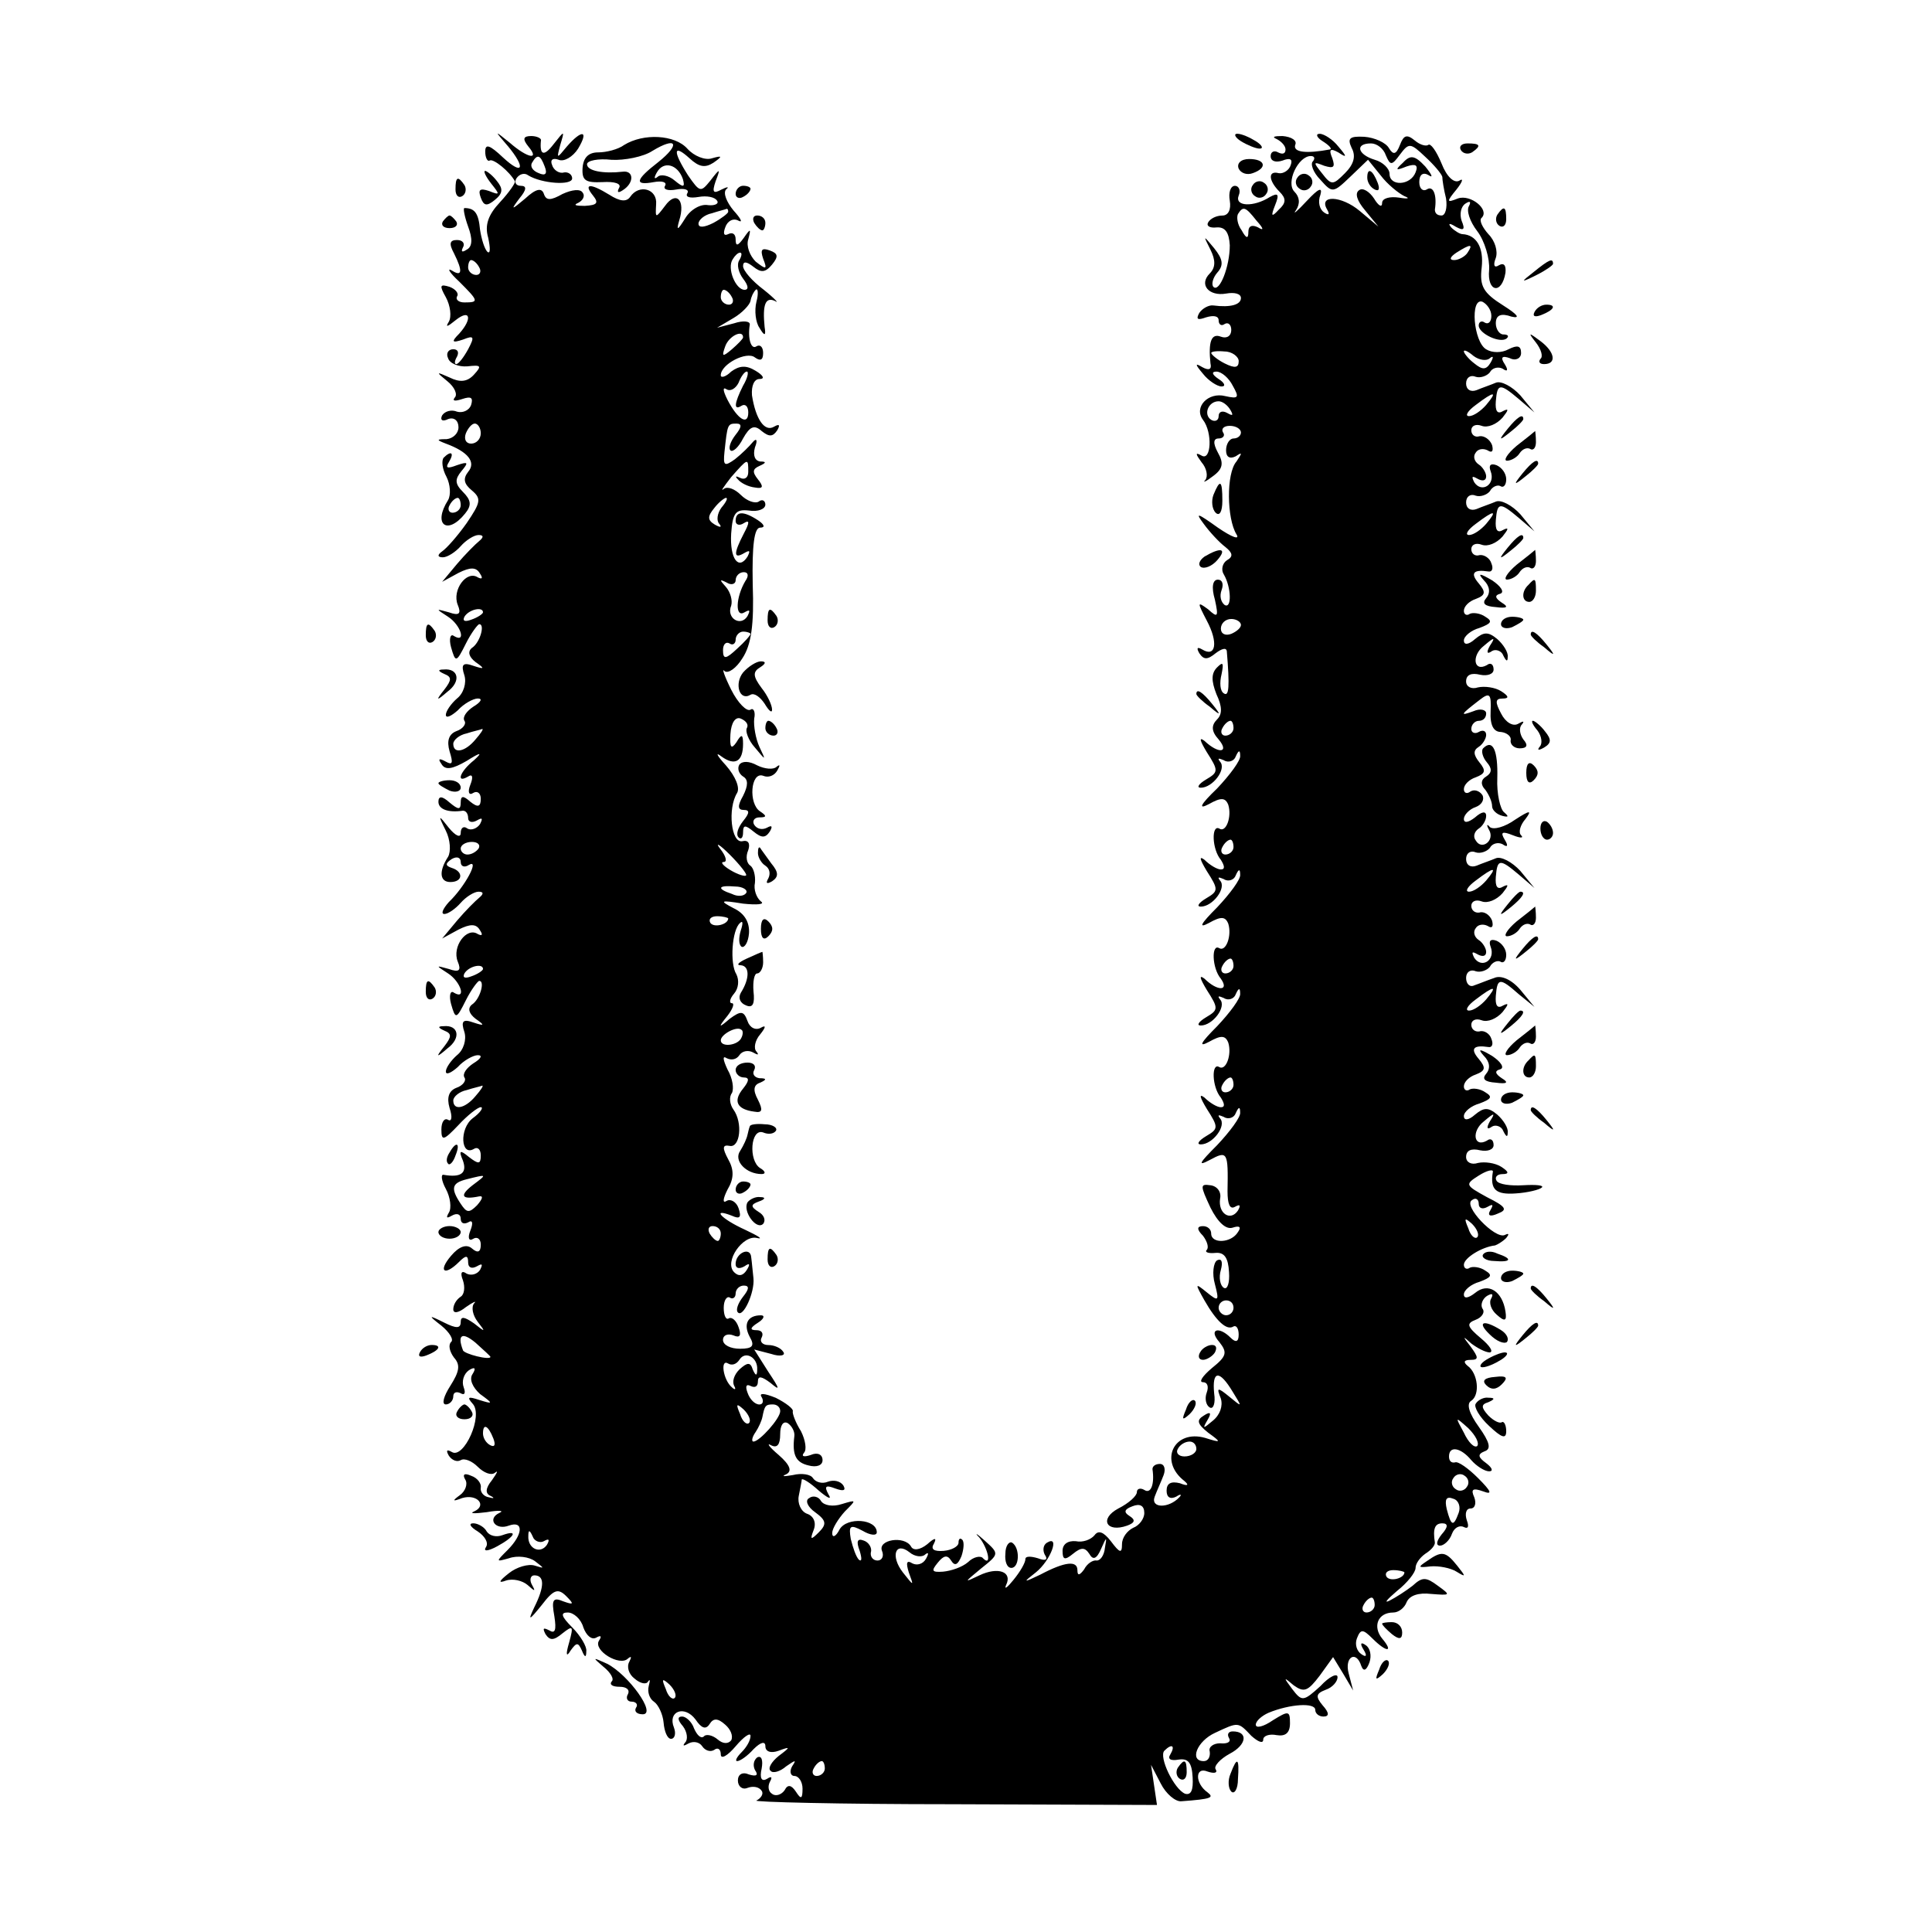 <?xml version="1.0" standalone="no"?>
<!DOCTYPE svg PUBLIC "-//W3C//DTD SVG 20010904//EN"
 "http://www.w3.org/TR/2001/REC-SVG-20010904/DTD/svg10.dtd">
<svg version="1.0" xmlns="http://www.w3.org/2000/svg"
 width="260pt" height="260pt" viewBox="0 0 260 260"
 preserveAspectRatio="xMidYMid meet">
<g transform="translate(0,260) scale(0.1,-0.1)"
fill="#000000" stroke="none">
<path d="M683 2404 c25 -30 21 -41 -6 -16 -18 17 -24 19 -24 8 0 -8 3 -14 6
-12 5 3 27 -15 34 -28 1 -2 -8 -15 -20 -28 -16 -17 -21 -31 -16 -48 3 -14 3
-22 -1 -19 -4 4 -8 17 -10 30 -2 22 -7 29 -21 29 -2 0 0 -11 5 -25 6 -16 6
-27 -2 -31 -6 -4 -8 -3 -5 3 3 5 0 10 -8 10 -10 0 -11 -5 -4 -18 12 -24 11
-32 -3 -23 -7 4 -3 -3 10 -15 26 -26 27 -28 7 -28 -8 0 -12 4 -10 8 3 4 -2 10
-10 13 -13 4 -14 2 -5 -14 6 -11 8 -26 4 -33 -5 -8 -2 -7 9 2 20 16 23 2 5
-18 -11 -11 -10 -13 5 -8 15 6 16 4 7 -13 -6 -11 -13 -20 -16 -20 -3 0 -2 5 1
10 3 6 1 10 -5 10 -7 0 -10 -6 -7 -12 2 -7 14 -12 26 -11 18 2 20 1 9 -11 -9
-10 -19 -11 -33 -4 -18 8 -19 8 -3 -5 10 -8 14 -18 10 -22 -4 -5 1 -5 10 -2
12 4 15 2 12 -8 -3 -8 -12 -11 -19 -9 -7 3 -16 1 -20 -5 -3 -6 0 -9 8 -5 8 3
14 -2 14 -11 0 -8 -7 -15 -16 -16 -14 0 -14 -1 -1 -6 30 -11 41 -25 30 -38 -7
-9 -6 -16 5 -25 13 -11 12 -16 -7 -44 -12 -17 -27 -34 -33 -38 -7 -5 -6 -8 1
-8 6 0 17 7 24 15 7 8 18 15 24 15 7 0 7 -3 1 -8 -5 -4 -19 -18 -30 -31 l-20
-24 22 12 c16 8 24 8 29 -1 4 -6 3 -8 -3 -5 -15 10 -35 -17 -27 -37 5 -12 2
-15 -12 -10 -18 5 -18 5 -1 -6 17 -11 25 -36 8 -26 -5 4 -7 -4 -4 -15 6 -21 7
-21 20 5 7 14 16 26 18 26 8 0 1 -25 -10 -32 -6 -5 -4 -12 5 -19 13 -9 12 -10
-3 -5 -14 5 -17 2 -12 -13 3 -10 -1 -24 -10 -31 -8 -7 -15 -17 -15 -22 0 -5 7
-2 16 6 8 9 21 16 27 16 7 0 4 -5 -6 -11 -9 -6 -15 -14 -12 -19 3 -4 -2 -11
-11 -14 -10 -4 -13 -13 -9 -27 5 -16 4 -19 -5 -14 -9 5 -11 4 -6 -3 5 -9 15
-7 34 4 19 12 22 12 10 1 -19 -15 -25 -32 -8 -22 6 4 7 -1 3 -11 -4 -10 -2
-15 4 -11 5 3 10 0 10 -8 0 -11 -4 -12 -14 -4 -10 9 -13 8 -13 -1 0 -10 -3
-10 -15 0 -10 9 -15 9 -15 1 0 -10 13 -15 33 -12 4 0 7 -4 7 -10 0 -5 5 -7 12
-3 7 4 8 3 4 -5 -4 -6 -12 -9 -17 -6 -5 4 -9 1 -9 -6 0 -7 -7 -4 -16 7 -14 18
-15 18 -4 -4 6 -12 7 -28 3 -35 -13 -20 -11 -34 3 -34 17 0 18 14 2 19 -9 3
-9 6 0 12 7 4 12 2 12 -4 0 -6 5 -8 11 -4 15 9 -5 -29 -27 -50 -8 -9 -11 -16
-6 -16 5 0 15 7 22 15 7 8 18 15 24 15 7 0 7 -3 1 -8 -5 -4 -19 -18 -30 -31
l-20 -24 22 12 c16 8 24 8 29 -1 4 -6 3 -8 -3 -5 -15 10 -35 -17 -27 -37 5
-12 2 -15 -12 -10 -18 5 -18 5 -1 -6 17 -11 25 -36 8 -26 -5 4 -7 -4 -4 -15 6
-21 7 -21 20 5 7 14 16 26 18 26 8 0 1 -25 -10 -32 -6 -5 -4 -12 5 -19 13 -9
12 -10 -3 -5 -14 5 -17 2 -12 -13 3 -10 -1 -24 -10 -31 -8 -7 -15 -17 -15 -22
0 -5 7 -2 16 6 8 9 21 16 27 16 7 0 4 -5 -6 -11 -9 -6 -15 -14 -12 -19 3 -4
-2 -11 -11 -14 -10 -4 -13 -13 -9 -27 4 -12 3 -19 -2 -16 -5 3 -9 -3 -9 -13 0
-16 3 -15 23 6 12 13 26 24 30 24 4 0 0 -7 -11 -15 -18 -14 -16 -52 2 -41 5 3
9 -1 9 -9 0 -12 -3 -12 -16 -2 -12 10 -14 9 -8 -5 6 -17 -3 -23 -26 -19 -4 1
-3 -8 3 -19 6 -11 8 -26 4 -32 -4 -7 -3 -8 4 -4 7 4 12 2 12 -4 0 -6 4 -8 10
-5 6 4 7 -1 3 -11 -4 -10 -2 -15 4 -11 5 3 10 0 10 -8 0 -10 -4 -12 -12 -5 -7
6 -17 3 -28 -10 -18 -21 -9 -28 11 -8 9 9 12 9 12 -1 0 -7 5 -9 12 -5 7 4 8 3
4 -5 -4 -6 -12 -8 -18 -5 -7 5 -9 1 -5 -9 3 -9 2 -19 -3 -22 -6 -4 -10 -11
-10 -17 0 -6 7 -5 17 3 10 7 15 9 11 5 -4 -5 -2 -16 5 -25 11 -14 10 -14 -5
-2 -13 9 -18 10 -18 2 0 -9 -6 -9 -22 -1 -22 11 -22 10 -4 -4 11 -9 17 -19 13
-22 -4 -4 -2 -13 4 -21 9 -10 7 -19 -5 -38 -9 -14 -12 -25 -6 -25 5 0 10 5 10
11 0 5 4 7 10 4 5 -3 7 0 4 8 -3 8 0 18 7 23 8 5 10 3 5 -5 -5 -7 0 -18 10
-27 18 -13 18 -14 -1 -8 -15 5 -17 4 -9 -5 15 -16 -12 -75 -28 -65 -7 4 -8 2
-4 -5 4 -6 11 -9 16 -6 5 3 15 -1 23 -9 8 -8 18 -12 23 -8 5 4 3 0 -4 -10 -9
-11 -9 -18 -2 -21 6 -3 5 -4 -2 -2 -7 1 -12 7 -11 13 1 5 -4 13 -13 16 -9 4
-12 2 -8 -5 4 -6 0 -16 -7 -21 -11 -8 -10 -9 3 -4 20 6 34 -10 16 -18 -7 -3 1
-3 17 -1 17 3 24 2 17 -1 -17 -8 -5 -24 13 -17 20 7 19 -12 -2 -33 -16 -16
-16 -16 2 -11 11 4 27 2 35 -4 13 -10 13 -10 0 -6 -9 3 -25 -2 -35 -10 -14
-11 -15 -14 -4 -10 9 3 22 0 29 -6 10 -9 11 -9 6 0 -4 7 -2 13 3 13 14 0 14
-15 0 -43 -9 -19 -7 -18 10 3 16 21 22 23 33 12 11 -11 10 -12 -4 -7 -14 6
-16 2 -12 -20 3 -19 1 -24 -7 -19 -8 4 -9 3 -5 -5 6 -9 11 -9 23 1 14 11 15
10 9 -12 -5 -17 -4 -21 2 -11 8 11 10 11 15 0 4 -10 6 -10 6 -1 1 6 -8 21 -19
32 -15 15 -16 20 -6 20 8 0 18 -9 21 -20 4 -11 11 -17 17 -14 7 4 8 2 4 -4 -8
-13 28 -35 39 -24 5 4 5 2 2 -4 -4 -7 -1 -17 7 -23 8 -7 16 -8 18 -4 3 4 3 2
1 -6 -2 -8 1 -17 7 -21 6 -4 12 -17 13 -28 1 -12 5 -22 10 -22 5 0 7 7 4 15
-9 22 14 31 29 11 8 -12 14 -14 19 -6 5 8 11 8 21 -1 7 -6 11 -15 8 -21 -4 -5
-11 -5 -18 1 -7 6 -16 8 -19 4 -4 -3 -9 2 -13 11 -3 9 -11 16 -16 16 -7 0 -6
-5 1 -13 6 -8 7 -18 3 -22 -4 -5 -2 -5 5 -1 6 3 14 2 18 -4 4 -6 11 -8 16 -5
5 4 9 1 9 -6 0 -7 9 -2 20 11 11 13 20 19 20 14 0 -6 -5 -15 -12 -22 -7 -7 -9
-12 -6 -12 4 0 14 7 22 16 10 10 16 11 16 4 0 -7 7 -10 18 -6 16 6 16 5 0 -7
-10 -8 -15 -17 -11 -20 3 -4 13 -1 21 6 13 9 14 9 8 0 -4 -7 -2 -13 3 -13 6 0
11 -8 11 -17 0 -14 -2 -15 -9 -4 -6 9 -11 10 -15 2 -4 -6 -12 -9 -17 -5 -5 3
-6 10 -3 16 4 7 2 8 -4 4 -7 -4 -10 1 -7 14 2 11 0 18 -6 15 -5 -4 -6 -11 -3
-17 5 -7 2 -9 -8 -6 -9 4 -15 0 -15 -8 0 -8 6 -13 13 -10 8 3 16 1 19 -4 3 -4
-1 -10 -7 -13 -7 -2 111 -5 263 -5 l276 -1 -4 27 -4 27 13 -25 c7 -14 20 -25
28 -24 41 3 44 5 35 12 -17 12 -17 35 0 28 9 -3 14 -2 11 3 -3 4 6 14 19 21
23 12 25 30 4 30 -6 0 -8 -4 -5 -9 3 -5 -2 -8 -12 -7 -9 0 -16 -5 -14 -11 1
-7 -2 -13 -8 -13 -20 0 -9 27 15 38 32 15 31 15 49 -4 9 -8 16 -11 16 -5 0 5
8 8 18 6 12 -2 18 3 18 16 0 17 -2 17 -23 4 -13 -9 -23 -11 -23 -6 0 5 8 12
17 16 29 12 63 14 63 4 0 -5 5 -9 11 -9 8 0 8 5 -1 15 -10 12 -9 16 4 21 9 3
16 11 16 17 0 6 -11 1 -23 -12 -23 -21 -25 -21 -38 -4 -12 16 -12 17 2 5 14
-10 19 -8 35 13 l18 25 14 -23 13 -22 -6 23 c-6 22 10 32 17 10 3 -8 7 -6 11
5 3 9 1 19 -5 23 -7 5 -8 2 -3 -6 5 -8 4 -11 -3 -6 -6 4 -9 13 -6 21 5 13 8
13 21 0 19 -19 29 -19 13 0 -13 16 -6 35 15 35 7 0 15 6 18 14 4 9 16 13 33
11 26 -2 27 -2 9 11 -16 12 -21 12 -34 0 -9 -7 -23 -16 -31 -20 -8 -4 -4 1 10
13 14 11 25 25 25 31 0 6 6 14 13 19 8 5 13 11 13 15 -3 19 0 26 10 26 8 0 8
-5 -1 -15 -7 -9 -8 -15 -2 -15 5 0 13 7 16 16 3 8 10 12 16 9 6 -3 7 1 4 9 -3
9 -1 16 5 16 6 0 8 7 5 15 -5 11 -2 13 12 8 13 -5 11 0 -7 18 -13 13 -27 23
-31 21 -5 -1 -8 2 -8 8 0 15 16 12 30 -5 7 -8 18 -15 24 -15 6 0 4 5 -4 11
-11 8 -12 12 -2 16 9 3 7 12 -8 33 -13 18 -17 31 -10 35 12 8 9 37 -5 47 -6 5
-5 8 4 8 11 0 11 3 0 18 -11 14 -11 15 1 4 8 -6 19 -12 25 -12 5 1 0 9 -12 19
-19 16 -20 20 -7 25 8 3 13 10 9 15 -3 5 0 13 6 17 7 4 9 3 6 -3 -4 -6 0 -16
7 -22 11 -10 14 -9 12 4 -4 27 -23 40 -41 25 -9 -7 -15 -8 -15 -2 0 6 10 14
21 17 16 6 18 9 8 15 -7 5 -17 6 -21 4 -4 -3 -8 -1 -8 4 0 9 24 24 42 26 3 1
10 5 15 10 4 5 4 7 -2 4 -13 -6 -57 40 -44 47 5 4 9 1 9 -5 0 -6 5 -8 12 -4 7
4 8 3 4 -4 -5 -8 -1 -10 10 -5 13 5 11 9 -15 22 -29 16 -30 17 -11 29 11 7 20
9 19 5 -4 -24 4 -31 31 -29 16 1 32 5 35 8 3 3 -8 4 -25 3 -17 -1 -33 1 -36 6
-3 5 1 9 8 9 9 0 9 3 -2 10 -8 5 -22 7 -31 5 -9 -3 -16 1 -16 8 0 9 7 12 19 9
10 -2 18 1 18 7 0 7 -4 10 -9 6 -18 -10 -21 13 -4 26 14 12 16 12 8 0 -5 -9
-4 -12 3 -7 5 3 13 0 15 -6 4 -8 6 -9 6 -2 1 6 -6 17 -14 24 -12 10 -18 10
-30 0 -9 -8 -15 -8 -15 -2 0 6 10 14 21 17 16 6 18 9 8 15 -7 5 -17 6 -21 4
-4 -3 -8 -1 -8 4 0 6 7 13 16 16 13 5 14 9 4 21 -12 14 -7 19 13 16 5 -1 7 4
4 11 -2 7 -10 12 -16 10 -6 -1 -11 3 -11 9 0 6 6 9 14 6 8 -3 20 2 28 11 8 10
9 13 1 9 -8 -5 -11 0 -10 13 2 24 5 25 31 2 l21 -17 -19 23 c-12 14 -26 20
-35 16 -9 -3 -21 -8 -27 -10 -6 -3 -11 2 -11 10 0 8 6 12 13 9 6 -2 15 1 19 6
3 6 10 9 14 7 4 -3 8 1 8 9 0 8 -6 16 -13 19 -8 3 -11 0 -8 -8 7 -18 -12 -30
-22 -15 -4 8 -3 9 4 5 7 -4 12 -3 12 3 0 5 -5 13 -10 16 -6 4 -8 11 -4 16 3 5
10 6 16 3 6 -4 8 -1 6 7 -3 8 -11 13 -17 11 -6 -1 -11 3 -11 9 0 6 6 9 14 6 8
-3 20 2 28 11 8 10 9 13 1 9 -8 -5 -11 0 -10 13 2 24 5 25 31 3 l21 -18 -19
23 c-11 12 -26 20 -33 17 -7 -3 -19 -7 -26 -10 -8 -3 -14 1 -14 9 0 8 6 12 13
9 6 -2 15 1 19 6 3 6 11 8 17 5 7 -5 8 -2 3 6 -6 10 -4 12 11 6 10 -4 15 -4
11 0 -4 4 -1 14 6 22 9 12 6 12 -14 -1 -14 -10 -29 -14 -34 -10 -4 5 -5 3 -1
-4 8 -14 -10 -28 -18 -14 -4 5 -2 12 4 16 5 3 10 11 10 17 0 7 -6 6 -15 -2 -9
-7 -15 -8 -15 -2 0 5 7 13 16 16 8 3 12 10 9 16 -4 6 -11 8 -16 5 -5 -4 -9 -2
-9 3 0 6 7 13 16 16 13 5 14 9 5 20 -8 10 -9 16 -1 21 5 3 10 11 10 16 0 6 -5
7 -10 4 -5 -3 -10 -1 -10 4 0 6 5 11 10 11 6 0 10 4 10 10 0 5 -8 7 -17 3 -19
-7 -18 -5 8 15 14 11 16 8 15 -15 -1 -19 4 -28 14 -28 8 -1 14 -6 13 -11 -1
-6 5 -11 12 -11 10 0 12 4 5 12 -5 7 -6 16 -2 20 4 5 2 5 -5 1 -7 -4 -17 2
-23 14 -8 15 -8 20 2 20 9 0 9 3 -2 10 -8 5 -22 7 -31 5 -9 -3 -16 1 -16 8 0
9 7 12 19 9 10 -2 18 1 18 7 0 7 -4 10 -9 6 -18 -10 -21 13 -4 26 14 12 16 12
8 0 -5 -9 -4 -12 3 -7 5 3 13 0 15 -6 4 -8 6 -9 6 -2 1 6 -6 17 -14 24 -12 10
-18 10 -30 0 -9 -8 -15 -8 -15 -2 0 6 10 14 21 17 16 6 18 9 8 15 -7 5 -17 6
-21 4 -4 -3 -8 -1 -8 4 0 6 7 13 16 16 13 5 14 9 4 21 -12 14 -7 19 13 16 5
-1 7 4 4 11 -2 7 -10 12 -16 11 -6 -2 -11 2 -11 8 0 6 6 9 14 6 8 -3 20 2 28
11 8 10 9 13 1 9 -8 -5 -11 0 -10 13 2 24 5 25 31 3 l21 -18 -19 23 c-11 12
-26 20 -33 17 -7 -3 -19 -7 -26 -10 -8 -3 -14 1 -14 9 0 8 6 12 13 9 6 -2 15
1 19 6 3 6 10 9 14 7 4 -3 8 1 8 9 0 8 -6 16 -13 19 -8 3 -11 0 -8 -8 7 -18
-12 -30 -22 -15 -4 8 -3 9 4 5 7 -4 12 -3 12 3 0 5 -5 13 -10 16 -6 4 -8 11
-4 16 3 5 10 6 16 3 6 -4 8 -1 6 7 -3 8 -11 13 -17 12 -6 -2 -11 2 -11 8 0 6
6 9 14 6 8 -3 20 2 28 11 8 10 9 13 1 9 -8 -5 -11 0 -10 13 2 24 5 25 31 3
l21 -18 -19 23 c-11 12 -26 20 -33 17 -7 -3 -19 -7 -26 -10 -8 -3 -14 1 -14 9
0 8 6 12 13 9 6 -2 15 1 19 6 3 6 11 8 17 5 7 -5 8 -2 3 6 -6 9 -4 12 7 8 8
-4 15 0 15 7 0 10 -5 11 -17 5 -9 -5 -22 -5 -30 0 -17 10 -22 70 -5 64 6 -3
12 -11 12 -19 0 -8 -4 -12 -9 -9 -4 3 -8 1 -8 -4 0 -11 30 -25 38 -17 3 3 1 5
-5 5 -5 0 -10 7 -10 15 0 11 7 14 21 9 13 -3 8 3 -11 15 -27 17 -32 26 -29 51
3 27 -7 44 -26 45 -3 0 -10 4 -15 9 -5 6 -2 6 6 1 11 -6 13 -4 8 8 -3 9 -1 19
5 23 6 4 8 3 5 -3 -4 -6 1 -21 11 -34 10 -13 17 -37 16 -52 -3 -30 17 -34 22
-4 1 10 -2 14 -9 10 -6 -4 -8 0 -4 10 3 9 -1 23 -10 32 -8 9 -13 19 -9 22 11
11 -15 32 -32 26 -15 -6 -16 -5 -2 12 8 10 10 16 4 12 -7 -4 -17 5 -24 23 -7
17 -15 28 -18 25 -3 -2 -11 0 -18 6 -11 9 -15 7 -20 -6 -5 -13 -9 -14 -15 -4
-4 7 -19 14 -33 15 -20 1 -23 -2 -17 -15 6 -11 3 -22 -9 -34 -16 -16 -18 -17
-31 0 -12 15 -12 16 3 10 13 -4 15 -2 11 10 -5 12 -3 14 8 8 12 -8 12 -6 0 8
-7 9 -19 17 -25 17 -6 0 -4 -5 4 -10 8 -5 13 -10 10 -11 -32 -6 -50 -4 -47 6
3 6 -5 11 -17 12 -11 0 -15 -1 -8 -4 6 -3 12 -9 12 -14 0 -6 -4 -7 -10 -4 -5
3 -10 1 -10 -5 0 -7 7 -9 16 -6 10 4 14 2 11 -6 -2 -7 -10 -12 -16 -11 -15 4
-14 -10 1 -25 9 -9 9 -15 -1 -24 -10 -11 -11 -9 -5 6 6 15 4 17 -7 11 -22 -14
-48 -13 -42 2 3 7 0 13 -5 13 -6 0 -9 -9 -7 -20 2 -12 -2 -20 -10 -20 -8 0
-16 -4 -19 -9 -3 -5 2 -8 11 -7 12 1 17 -7 18 -24 0 -29 -14 -64 -22 -56 -3 3
-1 12 5 19 9 10 8 18 -4 33 -15 18 -15 18 -5 -2 7 -14 7 -24 -1 -32 -15 -15
-1 -31 22 -27 11 2 20 0 20 -6 0 -9 -14 -13 -37 -10 -6 1 -15 -4 -19 -10 -5
-9 -2 -10 9 -6 10 3 17 2 17 -4 0 -6 4 -8 8 -5 5 3 9 -1 9 -8 0 -8 -6 -12 -14
-9 -13 5 -17 -7 -14 -36 2 -8 -2 -10 -11 -5 -10 6 -10 4 1 -9 7 -9 19 -17 25
-17 6 0 4 5 -4 10 -9 6 -10 10 -3 10 7 0 17 -9 22 -19 9 -16 8 -18 -10 -14
-23 6 -43 -15 -30 -32 13 -17 11 -56 -2 -48 -9 5 -8 2 0 -9 7 -8 9 -19 5 -24
-4 -4 1 -2 10 5 14 10 15 18 7 32 -7 13 -6 19 1 19 6 0 9 4 6 8 -3 5 1 9 9 9
8 0 15 -4 15 -9 0 -4 -4 -8 -10 -8 -5 0 -10 -7 -10 -16 0 -9 5 -12 13 -8 9 6
9 5 1 -7 -14 -16 -13 -77 0 -98 5 -8 -6 -4 -25 9 -28 20 -31 21 -19 5 8 -11
21 -25 29 -31 10 -8 11 -13 2 -18 -6 -4 -8 -13 -4 -19 10 -17 11 -47 1 -41 -5
4 -7 12 -4 20 3 8 1 14 -5 14 -7 0 -9 -10 -4 -27 5 -23 4 -25 -9 -13 -15 11
-15 10 -2 -15 16 -30 12 -50 -6 -39 -7 4 -8 2 -4 -5 6 -9 11 -9 22 0 8 6 14 8
15 3 4 -48 3 -62 -4 -57 -5 3 -6 14 -3 26 3 15 2 17 -6 9 -8 -8 -8 -18 -1 -36
8 -17 8 -27 1 -34 -8 -8 -8 -16 2 -27 15 -18 0 -20 -19 -2 -8 6 -6 0 3 -15 16
-25 16 -27 -1 -37 -10 -6 -13 -11 -7 -11 16 0 35 25 26 35 -4 5 -2 5 5 2 6 -4
14 -1 16 5 4 9 6 9 6 1 1 -6 -14 -26 -31 -44 -23 -22 -26 -29 -11 -21 16 9 22
9 26 -1 5 -16 -3 -38 -12 -32 -11 6 -10 -28 2 -42 5 -8 6 -13 0 -13 -5 0 -15
6 -22 13 -8 6 -6 0 3 -15 16 -25 16 -27 -1 -37 -10 -6 -13 -11 -7 -11 16 0 35
25 26 35 -4 5 -2 5 5 2 6 -4 14 -1 16 5 4 9 6 9 6 1 1 -6 -14 -26 -31 -44 -22
-22 -26 -29 -11 -21 16 9 22 9 26 -1 5 -16 -3 -38 -12 -33 -11 7 -10 -27 2
-41 12 -17 -5 -17 -22 0 -8 6 -6 0 3 -15 16 -25 16 -27 -1 -37 -10 -6 -13 -11
-7 -11 16 0 35 25 26 35 -4 5 -2 5 5 2 6 -4 14 -1 16 5 4 9 6 9 6 1 1 -6 -14
-26 -31 -44 -22 -22 -26 -29 -11 -21 16 9 22 9 26 -1 5 -16 -3 -38 -12 -33
-11 7 -10 -27 2 -41 5 -8 6 -13 0 -13 -5 0 -15 6 -22 13 -8 6 -6 0 3 -15 16
-25 16 -27 -1 -37 -10 -6 -13 -11 -7 -11 16 0 35 25 26 35 -4 5 -2 5 5 2 6 -4
14 -1 16 5 4 9 6 9 6 1 1 -6 -14 -26 -31 -44 -24 -24 -27 -29 -10 -20 24 13
25 11 24 -42 0 -17 3 -25 10 -21 7 4 8 2 4 -5 -10 -15 -27 -4 -24 16 2 9 -4
17 -13 18 -14 2 -14 0 0 -30 10 -20 21 -30 30 -27 9 3 12 1 7 -6 -9 -15 -36
-16 -36 -2 0 6 -5 10 -11 10 -8 0 -9 -4 0 -13 6 -8 8 -16 5 -19 -3 -3 2 -5 12
-4 12 1 17 -7 18 -26 1 -14 -2 -24 -7 -21 -5 3 -7 14 -4 24 3 11 1 16 -5 13
-5 -3 -7 -18 -3 -32 6 -23 5 -24 -11 -11 -16 13 -16 12 -3 -11 16 -28 30 -41
39 -35 4 2 7 -3 7 -11 0 -10 -4 -11 -11 -4 -16 16 -30 11 -15 -6 11 -14 10
-19 -10 -35 -13 -11 -18 -19 -12 -19 6 0 8 -6 5 -14 -3 -8 -1 -17 4 -20 5 -3
8 6 6 19 -3 31 7 32 25 2 13 -21 13 -21 -4 -7 -17 14 -18 13 -12 -2 3 -10 -1
-22 -11 -30 -13 -11 -14 -11 -7 1 6 10 4 12 -5 6 -10 -6 -9 -11 6 -23 18 -13
18 -14 -4 -7 -42 12 -63 -31 -28 -58 7 -6 4 -7 -6 -3 -12 3 -18 0 -18 -10 0
-9 5 -12 13 -8 6 4 8 3 4 -1 -14 -15 -39 -15 -33 1 3 8 9 21 12 29 3 8 1 15
-5 15 -6 0 -10 -3 -10 -7 3 -20 -2 -34 -11 -28 -5 3 -10 2 -10 -3 0 -5 -11
-15 -25 -22 -26 -14 -16 -33 12 -23 11 4 11 8 3 13 -8 5 -7 9 4 13 10 4 16 1
16 -9 0 -8 -7 -17 -15 -20 -8 -4 -15 -13 -15 -22 0 -13 -3 -12 -15 4 -10 13
-17 15 -22 8 -5 -6 -16 -10 -25 -8 -11 1 -18 -4 -18 -13 0 -12 3 -13 14 -4 11
9 16 9 22 0 5 -9 10 -7 16 7 7 16 8 17 5 1 -1 -10 -6 -17 -11 -17 -5 1 -13 -4
-17 -12 -6 -8 -9 -9 -9 -1 0 13 -16 12 -50 -6 -23 -11 -24 -11 -6 3 20 16 33
51 15 40 -5 -3 -6 -10 -3 -16 5 -7 1 -9 -9 -5 -10 3 -17 3 -17 -1 0 -5 -7 -17
-16 -28 -8 -10 -13 -14 -10 -7 9 18 -11 25 -36 13 -21 -10 -21 -10 2 9 25 20
25 20 5 38 -11 10 -14 11 -7 4 12 -15 17 -40 5 -28 -3 4 -13 2 -20 -5 -8 -7
-23 -12 -34 -13 -15 -1 -16 1 -7 12 8 10 13 11 18 3 5 -8 9 -6 14 6 3 9 4 19
1 22 -3 3 -5 1 -5 -4 0 -5 -9 -10 -20 -11 -13 -1 -18 2 -13 10 4 8 1 8 -9 -1
-10 -8 -19 -9 -22 -3 -9 15 -45 9 -39 -6 3 -7 0 -13 -6 -13 -6 0 -10 5 -9 11
2 6 -3 14 -10 16 -8 3 -10 -1 -5 -14 3 -10 3 -15 -1 -12 -4 4 -8 16 -11 28 -3
18 -1 20 16 11 10 -6 19 -7 19 -2 0 18 -40 21 -50 4 -5 -10 -10 -12 -10 -5 0
6 8 19 17 29 16 16 16 16 -4 10 -12 -4 -24 -2 -28 4 -3 6 -11 8 -16 4 -6 -3
-2 -12 8 -19 15 -11 16 -16 5 -27 -11 -11 -12 -10 -7 3 4 10 0 19 -9 22 -8 3
-13 14 -11 24 2 10 4 20 4 22 1 2 11 -4 23 -15 12 -10 18 -13 13 -5 -6 11 -4
13 9 8 11 -4 15 -3 11 4 -4 6 -13 8 -21 5 -7 -3 -16 -1 -20 5 -3 5 -15 7 -27
4 -12 -2 -16 -2 -9 1 8 4 6 12 -10 26 -13 11 -17 17 -10 13 8 -4 12 1 12 15 0
12 4 18 10 15 6 -4 10 -12 9 -18 -3 -25 2 -35 19 -39 11 -3 19 0 19 7 0 8 -7
11 -16 7 -9 -3 -13 -2 -9 3 4 4 2 17 -4 29 -7 11 -12 24 -11 27 1 3 -9 11 -23
18 -15 6 -23 7 -19 1 3 -5 2 -10 -3 -10 -6 0 -13 7 -16 16 -3 8 -2 12 4 9 6
-3 10 -1 10 6 0 8 5 7 17 -2 13 -11 13 -9 -3 15 l-19 30 23 -6 c12 -4 20 -2
16 3 -3 5 -12 9 -20 9 -8 0 -12 5 -9 10 3 6 0 10 -7 10 -9 0 -9 3 2 10 8 5 10
10 4 10 -18 0 -24 -12 -15 -29 7 -12 4 -16 -13 -16 -13 0 -23 5 -23 12 0 6 6
9 14 6 9 -4 11 0 7 11 -3 9 -9 14 -13 12 -4 -3 -7 4 -7 14 0 10 4 16 8 14 4
-3 8 0 8 5 0 6 5 11 11 11 8 0 7 -5 -1 -15 -7 -9 -10 -18 -7 -21 7 -8 23 27
21 46 -1 8 -2 21 -3 28 -1 15 -21 6 -21 -9 0 -6 5 -7 12 -3 7 5 8 3 3 -5 -5
-8 -11 -9 -17 -3 -14 14 12 51 31 46 9 -2 1 3 -16 11 -33 15 -46 30 -18 19 11
-5 13 -2 9 10 -3 9 -11 13 -16 10 -6 -4 -5 3 1 15 9 15 9 27 1 41 -8 15 -8 20
2 18 14 -3 18 31 5 49 -5 7 -6 17 -2 22 3 6 1 20 -6 32 -6 13 -7 19 -1 15 6
-3 13 -2 17 4 4 6 12 7 18 4 7 -4 9 -4 5 1 -4 4 -2 15 5 23 8 10 8 13 1 9 -7
-4 -15 0 -18 9 -5 14 -9 14 -24 3 -15 -13 -16 -12 -3 4 7 9 10 17 6 17 -4 0
-3 6 3 13 6 7 7 18 3 26 -9 14 -6 60 5 69 4 4 4 -1 1 -10 -3 -10 -3 -19 1 -22
4 -2 9 6 10 18 1 15 -6 27 -21 34 -19 10 -18 11 13 6 19 -2 30 -1 24 3 -6 5
-10 16 -8 25 1 10 -2 20 -6 23 -5 3 -7 12 -3 21 3 9 0 14 -8 12 -15 -3 -20 44
-7 65 4 7 -2 22 -15 37 -12 13 -15 19 -6 12 18 -13 29 -7 29 17 0 13 -2 14 -9
2 -7 -10 -9 -7 -8 11 1 16 7 24 14 21 7 -3 11 -8 8 -13 -2 -4 2 -16 11 -26 15
-18 15 -18 6 1 -5 11 -8 28 -7 38 2 9 -1 15 -5 12 -5 -3 -17 9 -26 27 -9 18
-13 30 -9 25 5 -4 16 4 24 17 12 18 16 45 14 100 -1 52 2 76 10 76 7 0 6 4 -3
10 -20 13 -30 12 -30 -1 0 -5 5 -7 11 -3 8 5 8 1 0 -14 -14 -27 -14 -35 1 -26
7 4 8 3 4 -5 -12 -19 -24 -3 -22 31 2 28 6 33 24 31 12 -2 22 2 22 8 0 5 -4 8
-9 4 -5 -3 -16 1 -24 9 -8 8 -18 12 -23 8 -5 -4 0 3 10 16 23 26 23 26 23 7 0
-8 -5 -11 -11 -8 -6 3 -7 2 -3 -2 4 -5 14 -10 23 -11 11 -2 12 1 4 11 -8 10
-7 14 2 18 9 4 10 6 1 6 -7 1 -10 8 -7 19 4 10 2 13 -3 7 -4 -5 -15 -16 -24
-23 -14 -10 -16 -9 -14 10 4 37 4 38 16 38 8 0 7 -5 -1 -15 -7 -9 -10 -18 -7
-21 3 -3 11 4 17 16 9 16 15 19 25 10 10 -8 15 -8 21 1 4 7 3 9 -4 5 -13 -8
-25 10 -30 42 -1 13 3 22 10 22 8 0 5 5 -5 11 -13 8 -22 7 -33 -1 -7 -7 -14
-9 -14 -5 0 15 35 33 46 24 7 -5 11 -4 11 6 0 8 -4 12 -9 9 -7 -5 -12 10 -9
29 1 5 -9 6 -21 2 l-23 -6 22 13 c12 7 22 18 23 23 1 6 4 12 7 15 3 3 4 -5 1
-16 -3 -12 -1 -28 4 -35 7 -12 9 -11 7 1 -3 30 1 41 14 35 6 -4 0 3 -15 15
-16 12 -28 26 -28 32 0 7 5 6 14 -1 10 -8 16 -8 25 3 9 11 8 15 -3 19 -11 4
-13 1 -9 -11 6 -15 4 -15 -10 -4 -8 8 -13 21 -10 30 4 15 3 15 -6 2 -8 -11
-11 -12 -11 -2 0 7 -4 10 -10 7 -6 -3 -7 1 -4 9 3 9 11 13 18 9 6 -3 3 3 -7
14 -9 11 -14 23 -10 28 5 4 2 4 -6 0 -11 -6 -13 -4 -8 11 7 18 6 18 -7 1 -13
-16 -14 -16 -30 7 -21 33 -20 43 2 23 13 -12 21 -13 32 -6 13 9 12 10 -2 6 -9
-3 -24 3 -33 13 -17 19 -59 21 -85 5 -8 -6 -24 -10 -35 -10 -13 0 -20 -7 -21
-21 -1 -17 4 -20 27 -19 16 1 26 -2 22 -8 -3 -6 -1 -7 5 -3 16 10 15 27 0 25
-26 -3 -48 1 -48 10 0 5 15 8 33 6 17 -1 43 4 55 12 33 20 38 9 8 -15 -31 -24
-33 -32 -6 -27 11 2 18 0 15 -5 -3 -5 4 -7 15 -5 11 2 18 0 15 -5 -3 -5 3 -7
15 -5 11 2 22 0 25 -5 3 -4 -3 -7 -12 -6 -10 2 -24 -6 -31 -18 -10 -16 -12
-17 -8 -3 9 28 -4 41 -19 20 -13 -17 -13 -17 -12 2 2 21 -23 28 -35 10 -5 -7
-14 -6 -28 3 -26 16 -35 15 -22 -1 8 -10 6 -13 -11 -14 -12 0 -16 1 -9 4 6 3
10 9 6 14 -3 5 -14 4 -27 -2 -16 -9 -22 -9 -25 0 -3 9 -11 7 -25 -6 -19 -16
-20 -16 -8 0 10 12 10 17 2 17 -7 0 -9 5 -6 10 4 6 11 8 16 4 18 -11 59 -14
59 -4 0 5 -5 9 -11 8 -6 -2 -14 3 -16 10 -3 7 1 10 9 7 7 -3 19 4 26 15 15 25
5 26 -15 3 -14 -17 -14 -17 -9 2 6 20 6 20 -9 1 -13 -17 -19 -15 -17 5 1 3 -6
6 -13 6 -11 0 -12 -4 -4 -14 16 -19 -1 -16 -25 5 -21 17 -21 17 -3 -4z m1182
-13 c6 -14 8 -14 19 1 12 16 14 16 34 -3 12 -11 22 -23 23 -27 0 -4 2 -17 5
-29 2 -13 -1 -23 -6 -23 -6 0 -9 3 -9 8 3 19 -2 33 -11 27 -5 -3 -10 1 -10 10
0 10 5 14 13 9 6 -4 4 1 -5 12 -14 15 -20 16 -30 5 -11 -10 -10 -11 5 -5 12 4
16 2 12 -8 -7 -18 -35 -19 -35 -2 0 7 -9 16 -20 19 -23 7 -27 22 -5 22 8 0 17
-7 20 -16z m-1132 -15 c4 -10 1 -13 -8 -9 -8 3 -12 9 -9 14 7 12 11 11 17 -5z
m1034 7 c-4 -3 0 -15 10 -25 16 -18 17 -18 40 4 l24 23 17 -21 c9 -12 24 -24
32 -28 8 -3 5 -4 -7 -2 -13 2 -23 -1 -23 -7 0 -7 -5 -4 -11 6 -6 9 -15 15 -20
11 -6 -4 -3 -14 8 -27 l18 -22 -25 21 c-25 21 -56 22 -44 2 4 -7 2 -8 -4 -4
-6 4 -9 14 -5 24 3 11 -3 8 -18 -8 -13 -14 -20 -20 -15 -13 6 9 5 18 -2 25
-12 12 5 48 22 48 5 0 6 -3 3 -7z m-848 -24 c3 -11 1 -12 -11 -2 -8 7 -19 9
-23 5 -5 -4 -5 -1 -1 6 9 16 28 11 35 -9z m61 -44 c0 -2 -9 -9 -20 -15 -12 -6
-20 -7 -20 -1 0 5 8 12 18 14 9 3 18 5 20 6 1 0 2 -1 2 -4z m711 -12 c10 -11
10 -14 2 -9 -8 4 -13 2 -13 -6 0 -10 -3 -9 -9 2 -6 8 -7 18 -5 22 7 11 10 10
25 -9z m284 -43 c-3 -5 -12 -10 -18 -10 -7 0 -6 4 3 10 19 12 23 12 15 0z
m-980 -10 c-4 -6 -1 -17 5 -25 7 -9 8 -15 2 -15 -12 0 -24 29 -16 41 3 5 7 9
10 9 3 0 2 -5 -1 -10z m-350 -10 c3 -5 1 -10 -4 -10 -6 0 -11 5 -11 10 0 6 2
10 4 10 3 0 8 -4 11 -10z m340 -40 c3 -5 1 -10 -4 -10 -6 0 -11 5 -11 10 0 6
2 10 4 10 3 0 8 -4 11 -10z m15 -54 c0 -2 -7 -9 -15 -16 -13 -11 -14 -10 -9 4
5 14 24 23 24 12z m667 -32 c0 -9 -5 -10 -19 -3 -10 5 -18 12 -18 14 0 2 8 3
18 2 10 0 19 -7 19 -13z m338 4 c5 4 5 1 1 -6 -6 -10 -11 -10 -22 -1 -8 6 -14
14 -14 16 0 3 6 0 13 -6 8 -6 18 -7 22 -3z m-1005 -37 c-12 -24 -13 -34 -2
-27 5 3 9 -1 9 -9 0 -18 -14 -10 -28 17 -6 12 -7 18 -1 14 5 -3 12 1 16 9 3 8
8 15 11 15 3 0 1 -9 -5 -19z m1000 -26 c-7 -8 -17 -15 -23 -15 -6 0 -2 7 9 15
25 19 30 19 14 0z m-344 -7 c4 -7 3 -8 -4 -4 -7 4 -12 2 -12 -4 0 -6 -5 -8
-10 -5 -11 7 -4 25 10 25 5 0 12 -5 16 -12z m-1009 -31 c0 -8 -6 -14 -13 -14
-7 0 -10 6 -7 14 3 7 8 13 12 13 4 0 8 -6 8 -13z m324 -100 c-6 -8 -7 -18 -3
-22 4 -5 1 -5 -6 -1 -10 6 -10 11 -1 22 6 8 14 14 16 14 3 0 0 -6 -6 -13z
m1029 -22 c-7 -8 -17 -15 -23 -15 -6 0 -2 7 9 15 25 19 30 19 14 0z m-997 -77
c-13 -22 -14 -50 -1 -42 7 4 8 3 4 -5 -9 -15 -29 -3 -22 14 2 7 -1 18 -7 25
-9 10 -9 11 1 6 6 -4 12 -2 12 3 0 6 5 11 11 11 6 0 7 -5 2 -12z m-353 -42 c0
-2 -7 -7 -16 -10 -8 -3 -12 -2 -9 4 6 10 25 14 25 6z m1020 -17 c0 -4 -6 -9
-13 -12 -8 -3 -14 0 -14 7 0 7 6 13 14 13 7 0 13 -4 13 -8z m-660 -12 c0 -2
-8 -11 -18 -20 -15 -14 -19 -15 -19 -2 0 8 4 12 9 9 4 -3 8 0 8 5 0 6 5 11 10
11 6 0 10 -2 10 -3z m650 -127 c0 -5 -5 -10 -11 -10 -5 0 -7 5 -4 10 3 6 8 10
11 10 2 0 4 -4 4 -10z m-1020 -15 c-14 -17 -30 -20 -30 -6 0 5 8 12 18 14 9 3
19 5 21 6 2 0 -2 -6 -9 -14z m4 -147 c-3 -4 -9 -8 -15 -8 -5 0 -9 4 -9 8 0 5
7 9 15 9 8 0 12 -4 9 -9z m360 -36 c-1 -2 -11 1 -21 7 -10 6 -14 11 -9 11 5 0
3 8 -5 18 -7 9 -1 6 13 -8 14 -14 24 -27 22 -28z m656 38 c0 -5 -5 -10 -11
-10 -5 0 -7 5 -4 10 3 6 8 10 11 10 2 0 4 -4 4 -10z m340 -45 c-7 -8 -17 -15
-23 -15 -6 0 -2 7 9 15 25 19 30 19 14 0z m-996 -17 c-3 -4 -11 -5 -19 -1 -21
7 -19 12 4 10 11 0 18 -5 15 -9z m-24 -34 c0 -8 -19 -13 -24 -6 -3 5 1 9 9 9
8 0 15 -2 15 -3z m680 -64 c0 -5 -5 -10 -11 -10 -5 0 -7 5 -4 10 3 6 8 10 11
10 2 0 4 -4 4 -10z m-1010 -4 c0 -2 -7 -7 -16 -10 -8 -3 -12 -2 -9 4 6 10 25
14 25 6z m1350 -41 c-7 -8 -17 -15 -23 -15 -6 0 -2 7 9 15 25 19 30 19 14 0z
m-1002 -51 c-4 -11 -28 -14 -28 -4 0 8 22 20 28 14 2 -1 2 -6 0 -10z m662 -64
c0 -5 -5 -10 -11 -10 -5 0 -7 5 -4 10 3 6 8 10 11 10 2 0 4 -4 4 -10z m-1020
-15 c-14 -17 -30 -20 -30 -6 0 5 8 12 18 14 9 3 19 5 21 6 2 0 -2 -6 -9 -14z
m-4 -120 c-18 -14 -15 -20 9 -15 6 1 4 -4 -3 -12 -11 -11 -14 -10 -22 2 -14
21 -12 28 8 33 28 7 28 7 8 -8z m1352 -70 c-3 -3 -9 2 -12 12 -6 14 -5 15 5 6
7 -7 10 -15 7 -18z m-1018 5 c0 -5 -2 -10 -4 -10 -3 0 -8 5 -11 10 -3 6 -1 10
4 10 6 0 11 -4 11 -10z m690 -100 c0 -5 -4 -10 -10 -10 -5 0 -10 5 -10 10 0 6
5 10 10 10 6 0 10 -4 10 -10z m-1000 -66 c0 -5 -36 4 -37 9 -8 21 -1 25 17 10
11 -10 20 -18 20 -19z m359 -17 c0 -9 -2 -9 -6 0 -3 10 -7 10 -18 0 -7 -7 -10
-16 -7 -22 3 -5 1 -6 -3 -2 -12 10 -16 39 -5 32 5 -3 11 -1 15 5 8 13 25 3 24
-13z m-11 -72 c-3 -3 -9 2 -12 12 -6 14 -5 15 5 6 7 -7 10 -15 7 -18z m42 16
c0 -10 -28 -41 -36 -41 -3 0 -2 6 3 13 4 6 8 15 9 20 3 15 4 17 14 17 6 0 10
-4 10 -9z m938 -47 c-4 -3 -12 5 -18 18 -12 22 -12 22 6 6 10 -10 15 -20 12
-24z m-1324 10 c3 -8 2 -12 -4 -9 -6 3 -10 10 -10 16 0 14 7 11 14 -7z m946
-14 c0 -5 -7 -10 -16 -10 -8 0 -12 5 -9 10 3 6 10 10 16 10 5 0 9 -4 9 -10z
m364 -51 c-3 -5 -10 -7 -15 -3 -5 3 -7 10 -3 15 3 5 10 7 15 3 5 -3 7 -10 3
-15z m-11 -35 c-7 -19 -10 -18 -16 5 -3 13 -1 18 9 14 7 -2 10 -11 7 -19z
m-1231 -38 c7 4 8 2 4 -5 -9 -13 -26 -5 -25 12 0 9 2 8 6 -1 2 -6 10 -9 15 -6z
m513 -18 c5 4 5 1 1 -6 -4 -7 -12 -9 -18 -6 -8 5 -9 1 -5 -12 7 -19 7 -19 -8
0 -17 22 -10 42 9 27 7 -6 17 -7 21 -3z m645 -24 c0 -8 -19 -13 -24 -6 -3 5 1
9 9 9 8 0 15 -2 15 -3z m-40 -44 c0 -5 -5 -10 -11 -10 -5 0 -7 5 -4 10 3 6 8
10 11 10 2 0 4 -4 4 -10z m-942 -125 c-3 -3 -9 2 -12 12 -6 14 -5 15 5 6 7 -7
10 -15 7 -18z m667 -76 c-4 -6 0 -9 11 -7 13 2 18 -4 19 -24 1 -17 -2 -24 -10
-22 -15 6 -36 50 -28 58 10 10 15 7 8 -5z m-465 -19 c0 -5 -5 -10 -11 -10 -5
0 -7 5 -4 10 3 6 8 10 11 10 2 0 4 -4 4 -10z"/>
<path d="M1746 2361 c-4 -5 -2 -12 3 -15 5 -4 12 -2 15 3 4 5 2 12 -3 15 -5 4
-12 2 -15 -3z"/>
<path d="M1840 2361 c0 -6 4 -13 10 -16 6 -3 7 1 4 9 -7 18 -14 21 -14 7z"/>
<path d="M1585 221 c-3 -5 -2 -12 3 -15 5 -3 9 1 9 9 0 17 -3 19 -12 6z"/>
<path d="M1670 2410 c8 -5 20 -10 25 -10 6 0 3 5 -5 10 -8 5 -19 10 -25 10 -5
0 -3 -5 5 -10z"/>
<path d="M1966 2398 c3 -5 10 -6 15 -3 13 9 11 12 -6 12 -8 0 -12 -4 -9 -9z"/>
<path d="M1667 2373 c3 -6 11 -9 19 -6 20 7 17 19 -5 19 -11 0 -17 -6 -14 -13z"/>
<path d="M661 2353 c12 -15 12 -16 -3 -10 -12 4 -15 2 -11 -9 4 -11 8 -12 19
-3 11 9 11 15 3 25 -6 8 -14 14 -16 14 -3 0 1 -8 8 -17z"/>
<path d="M613 2345 c0 -8 4 -12 9 -9 5 3 6 10 3 15 -9 13 -12 11 -12 -6z"/>
<path d="M1686 2351 c-4 -5 -2 -12 3 -15 5 -4 12 -2 15 3 4 5 2 12 -3 15 -5 4
-12 2 -15 -3z"/>
<path d="M990 2339 c0 -5 5 -7 10 -4 6 3 10 8 10 11 0 2 -4 4 -10 4 -5 0 -10
-5 -10 -11z"/>
<path d="M2015 2311 c-3 -5 -2 -12 3 -15 5 -3 9 1 9 9 0 17 -3 19 -12 6z"/>
<path d="M596 2302 c-3 -5 1 -9 9 -9 8 0 12 4 9 9 -3 4 -7 8 -9 8 -2 0 -6 -4
-9 -8z"/>
<path d="M1015 2300 c3 -5 8 -10 11 -10 2 0 4 5 4 10 0 6 -5 10 -11 10 -5 0
-7 -4 -4 -10z"/>
<path d="M2064 2234 c-18 -14 -18 -15 4 -4 12 6 22 13 22 15 0 8 -5 6 -26 -11z"/>
<path d="M2065 2180 c-3 -6 1 -7 9 -4 18 7 21 14 7 14 -6 0 -13 -4 -16 -10z"/>
<path d="M2067 2139 c7 -9 10 -19 6 -22 -3 -4 -1 -7 5 -7 17 0 15 16 -5 31
-16 12 -17 12 -6 -2z"/>
<path d="M2029 2023 c-13 -16 -12 -17 4 -4 9 7 17 15 17 17 0 8 -8 3 -21 -13z"/>
<path d="M2041 2000 c-13 -11 -18 -20 -13 -20 6 0 14 5 17 10 4 6 10 8 14 6 4
-3 8 1 8 9 0 8 -1 15 -1 15 -1 -1 -12 -10 -25 -20z"/>
<path d="M597 1984 c-3 -4 -2 -15 4 -26 5 -10 6 -24 2 -31 -21 -33 -1 -48 23
-18 9 11 8 18 -3 29 -11 11 -11 17 -2 28 10 12 9 13 -6 8 -13 -5 -16 -4 -11 4
8 13 3 16 -7 6z m23 -64 c0 -5 -5 -10 -11 -10 -5 0 -7 5 -4 10 3 6 8 10 11 10
2 0 4 -4 4 -10z"/>
<path d="M2049 1963 c-13 -16 -12 -17 4 -4 9 7 17 15 17 17 0 8 -8 3 -21 -13z"/>
<path d="M1633 1934 c-3 -8 -2 -19 3 -24 5 -5 9 1 9 16 0 28 -3 30 -12 8z"/>
<path d="M2029 1863 c-13 -16 -12 -17 4 -4 9 7 17 15 17 17 0 8 -8 3 -21 -13z"/>
<path d="M1621 1851 c-7 -5 -9 -11 -5 -14 5 -3 15 1 22 9 14 16 5 18 -17 5z"/>
<path d="M2041 1840 c-13 -11 -18 -20 -13 -20 6 0 14 5 17 10 4 6 10 8 14 6 4
-3 8 1 8 9 0 8 -1 15 -1 15 -1 -1 -12 -10 -25 -20z"/>
<path d="M1997 1819 c8 -8 9 -17 3 -24 -6 -7 -2 -11 13 -12 15 -2 18 0 8 6 -9
6 -10 10 -2 12 6 2 1 10 -11 18 -17 10 -20 10 -11 0z"/>
<path d="M2057 1813 c-10 -9 -9 -23 1 -23 5 0 9 7 9 15 0 17 -1 18 -10 8z"/>
<path d="M1033 1765 c0 -8 4 -12 9 -9 5 3 6 10 3 15 -9 13 -12 11 -12 -6z"/>
<path d="M2020 1760 c0 -5 7 -7 15 -4 8 4 15 8 15 10 0 2 -7 4 -15 4 -8 0 -15
-4 -15 -10z"/>
<path d="M573 1745 c0 -8 4 -12 9 -9 5 3 6 10 3 15 -9 13 -12 11 -12 -6z"/>
<path d="M2060 1746 c0 -2 8 -10 18 -17 15 -13 16 -12 3 4 -13 16 -21 21 -21
13z"/>
<path d="M1000 1695 c-12 -15 -5 -39 10 -30 5 3 13 -3 19 -12 6 -10 10 -13 10
-8 0 6 -6 19 -14 29 -12 16 -12 22 -2 28 8 5 8 8 1 8 -6 0 -17 -7 -24 -15z"/>
<path d="M598 1693 c10 -4 10 -8 0 -21 -12 -15 -11 -16 4 -3 19 14 15 32 -5
30 -8 0 -8 -2 1 -6z"/>
<path d="M1610 1666 c0 -2 8 -10 18 -17 15 -13 16 -12 3 4 -13 16 -21 21 -21
13z"/>
<path d="M1030 1620 c0 -5 5 -10 11 -10 5 0 7 5 4 10 -3 6 -8 10 -11 10 -2 0
-4 -4 -4 -10z"/>
<path d="M2069 1617 c6 -8 7 -18 3 -22 -4 -5 -1 -5 6 -1 10 6 10 11 1 22 -6 8
-14 14 -16 14 -3 0 0 -6 6 -13z"/>
<path d="M1996 1593 c-3 -3 -1 -12 5 -19 7 -8 7 -14 -1 -19 -7 -4 -8 -11 -1
-18 5 -7 9 -16 9 -22 0 -5 6 -11 14 -13 8 -2 9 -1 2 5 -5 4 -10 25 -9 46 1 37
-6 53 -19 40z"/>
<path d="M995 1571 c-3 -5 -1 -12 5 -16 7 -4 7 -12 0 -26 -8 -14 -7 -19 1 -19
8 0 8 -4 -1 -15 -7 -9 -10 -18 -6 -22 3 -3 6 -1 6 7 0 10 3 10 14 1 11 -9 16
-9 22 0 4 7 3 9 -4 5 -6 -3 -13 -2 -17 4 -3 5 0 10 7 10 10 0 10 2 1 8 -16 10
-13 54 4 48 7 -3 15 0 19 7 4 7 4 9 -1 5 -4 -4 -16 -3 -26 2 -11 6 -20 6 -24
1z"/>
<path d="M2054 1560 c0 -13 4 -16 10 -10 7 7 7 13 0 20 -6 6 -10 3 -10 -10z"/>
<path d="M590 1546 c0 -2 7 -6 15 -10 8 -3 15 -1 15 4 0 6 -7 10 -15 10 -8 0
-15 -2 -15 -4z"/>
<path d="M2073 1485 c0 -8 4 -15 9 -15 4 0 8 4 8 9 0 6 -4 12 -8 15 -5 3 -9
-1 -9 -9z"/>
<path d="M1020 1452 c0 -6 5 -14 10 -17 6 -4 7 -11 4 -17 -4 -7 -2 -8 5 -4 9
6 9 12 -1 24 -7 10 -14 19 -15 21 -2 2 -3 -1 -3 -7z"/>
<path d="M2029 1383 c-13 -16 -12 -17 4 -4 16 13 21 21 13 21 -2 0 -10 -8 -17
-17z"/>
<path d="M2041 1360 c-13 -11 -18 -20 -13 -20 6 0 14 5 17 10 4 6 10 8 14 6 4
-3 8 1 8 9 0 8 -1 15 -1 15 -1 -1 -12 -10 -25 -20z"/>
<path d="M1024 1350 c0 -13 4 -16 10 -10 7 7 7 13 0 20 -6 6 -10 3 -10 -10z"/>
<path d="M2049 1323 c-13 -16 -12 -17 4 -4 9 7 17 15 17 17 0 8 -8 3 -21 -13z"/>
<path d="M1005 1310 c-11 -5 -15 -9 -8 -9 12 -1 12 -18 0 -37 -4 -7 -1 -14 7
-17 9 -4 12 2 10 19 -1 13 1 24 5 24 4 0 8 7 8 15 0 8 -1 15 -1 14 -1 0 -10
-4 -21 -9z"/>
<path d="M573 1265 c0 -8 4 -12 9 -9 5 3 6 10 3 15 -9 13 -12 11 -12 -6z"/>
<path d="M2029 1223 c-13 -16 -12 -17 4 -4 16 13 21 21 13 21 -2 0 -10 -8 -17
-17z"/>
<path d="M598 1213 c10 -4 10 -8 0 -21 -12 -15 -11 -16 4 -3 19 14 15 32 -5
30 -8 0 -8 -2 1 -6z"/>
<path d="M2041 1200 c-13 -11 -18 -20 -13 -20 6 0 14 5 17 10 4 6 10 8 14 6 4
-3 8 1 8 9 0 8 -1 15 -1 15 -1 -1 -12 -10 -25 -20z"/>
<path d="M1997 1179 c8 -8 9 -17 3 -24 -6 -7 -2 -11 13 -12 15 -2 18 0 8 6 -9
6 -10 10 -2 12 6 2 1 10 -11 18 -17 10 -20 10 -11 0z"/>
<path d="M2057 1173 c-10 -9 -9 -23 1 -23 5 0 9 7 9 15 0 17 -1 18 -10 8z"/>
<path d="M990 1160 c0 -5 5 -10 11 -10 8 0 7 -5 -1 -15 -14 -17 -8 -28 15 -31
11 -2 12 2 5 16 -7 13 -6 20 3 23 9 4 9 6 -1 6 -7 1 -10 6 -7 11 3 6 -1 10 -9
10 -9 0 -16 -4 -16 -10z"/>
<path d="M2020 1120 c0 -5 7 -7 15 -4 8 4 15 8 15 10 0 2 -7 4 -15 4 -8 0 -15
-4 -15 -10z"/>
<path d="M2060 1106 c0 -2 8 -10 18 -17 15 -13 16 -12 3 4 -13 16 -21 21 -21
13z"/>
<path d="M1009 1084 c-1 -2 -2 -7 -3 -11 -1 -5 -5 -14 -10 -22 -9 -13 8 -31
29 -31 6 0 5 4 -2 8 -16 10 -13 54 4 48 7 -3 14 -2 17 2 3 4 -4 9 -15 9 -10 1
-20 0 -20 -3z"/>
<path d="M605 1049 c-4 -6 -5 -12 -2 -15 2 -3 7 2 10 11 7 17 1 20 -8 4z"/>
<path d="M990 999 c0 -5 5 -7 10 -4 6 3 10 8 10 11 0 2 -4 4 -10 4 -5 0 -10
-5 -10 -11z"/>
<path d="M1006 982 c-7 -12 12 -38 21 -29 4 5 1 12 -6 16 -11 7 -11 10 0 14 9
3 10 6 2 6 -6 1 -14 -3 -17 -7z"/>
<path d="M590 942 c0 -5 7 -9 15 -9 8 0 15 4 15 9 0 4 -7 8 -15 8 -8 0 -15 -4
-15 -8z"/>
<path d="M1033 905 c0 -8 4 -12 9 -9 5 3 6 10 3 15 -9 13 -12 11 -12 -6z"/>
<path d="M1996 912 c-3 -4 4 -9 15 -9 23 -2 25 3 4 10 -8 4 -16 3 -19 -1z"/>
<path d="M2020 880 c0 -5 7 -7 15 -4 8 4 15 8 15 10 0 2 -7 4 -15 4 -8 0 -15
-4 -15 -10z"/>
<path d="M2060 866 c0 -2 8 -10 18 -17 15 -13 16 -12 3 4 -13 16 -21 21 -21
13z"/>
<path d="M2005 804 c9 -9 19 -13 23 -10 3 4 0 11 -8 16 -24 15 -33 11 -15 -6z"/>
<path d="M2049 803 c-13 -16 -12 -17 4 -4 9 7 17 15 17 17 0 8 -8 3 -21 -13z"/>
<path d="M565 780 c-3 -6 1 -7 9 -4 18 7 21 14 7 14 -6 0 -13 -4 -16 -10z"/>
<path d="M1615 780 c-3 -5 -2 -10 4 -10 5 0 13 5 16 10 3 6 2 10 -4 10 -5 0
-13 -4 -16 -10z"/>
<path d="M2000 770 c-8 -5 -10 -10 -5 -10 6 0 17 5 25 10 8 5 11 10 5 10 -5 0
-17 -5 -25 -10z"/>
<path d="M2000 736 c7 -7 14 -6 21 1 9 9 7 12 -9 10 -14 -1 -18 -5 -12 -11z"/>
<path d="M1596 703 c-6 -14 -5 -15 5 -6 7 7 10 15 7 18 -3 3 -9 -2 -12 -12z"/>
<path d="M1986 711 c-3 -4 5 -18 18 -30 17 -16 23 -18 23 -7 0 8 -3 14 -6 12
-3 -2 -11 2 -18 9 -10 11 -10 15 0 18 9 4 9 6 0 6 -6 1 -14 -3 -17 -8z"/>
<path d="M615 700 c-3 -5 1 -10 10 -10 9 0 13 5 10 10 -3 6 -8 10 -10 10 -2 0
-7 -4 -10 -10z"/>
<path d="M643 539 c9 -6 15 -15 11 -21 -4 -6 2 -6 15 1 24 13 29 23 7 15 -8
-3 -17 -1 -21 5 -3 6 -12 11 -18 11 -7 0 -4 -5 6 -11z"/>
<path d="M1353 509 c-1 -10 2 -19 8 -19 11 0 12 27 1 34 -4 2 -9 -4 -9 -15z"/>
<path d="M1920 499 c-12 -8 -12 -9 5 -7 11 1 27 -2 35 -7 13 -8 13 -7 1 8 -16
20 -21 20 -41 6z"/>
<path d="M1860 415 c0 -2 6 -8 13 -14 10 -8 14 -7 14 2 0 8 -6 14 -14 14 -7 0
-13 -1 -13 -2z"/>
<path d="M812 357 c10 -8 15 -17 11 -20 -3 -4 1 -7 11 -7 9 0 14 -4 11 -10 -3
-5 -1 -10 5 -10 6 0 9 -4 6 -8 -3 -5 1 -9 9 -9 19 0 -19 53 -48 68 -20 9 -20
9 -5 -4z"/>
<path d="M1856 353 c-6 -14 -5 -15 5 -6 7 7 10 15 7 18 -3 3 -9 -2 -12 -12z"/>
<path d="M1656 213 c-4 -9 -3 -20 1 -24 4 -4 9 3 9 17 2 28 -1 31 -10 7z"/>
</g>
</svg>
